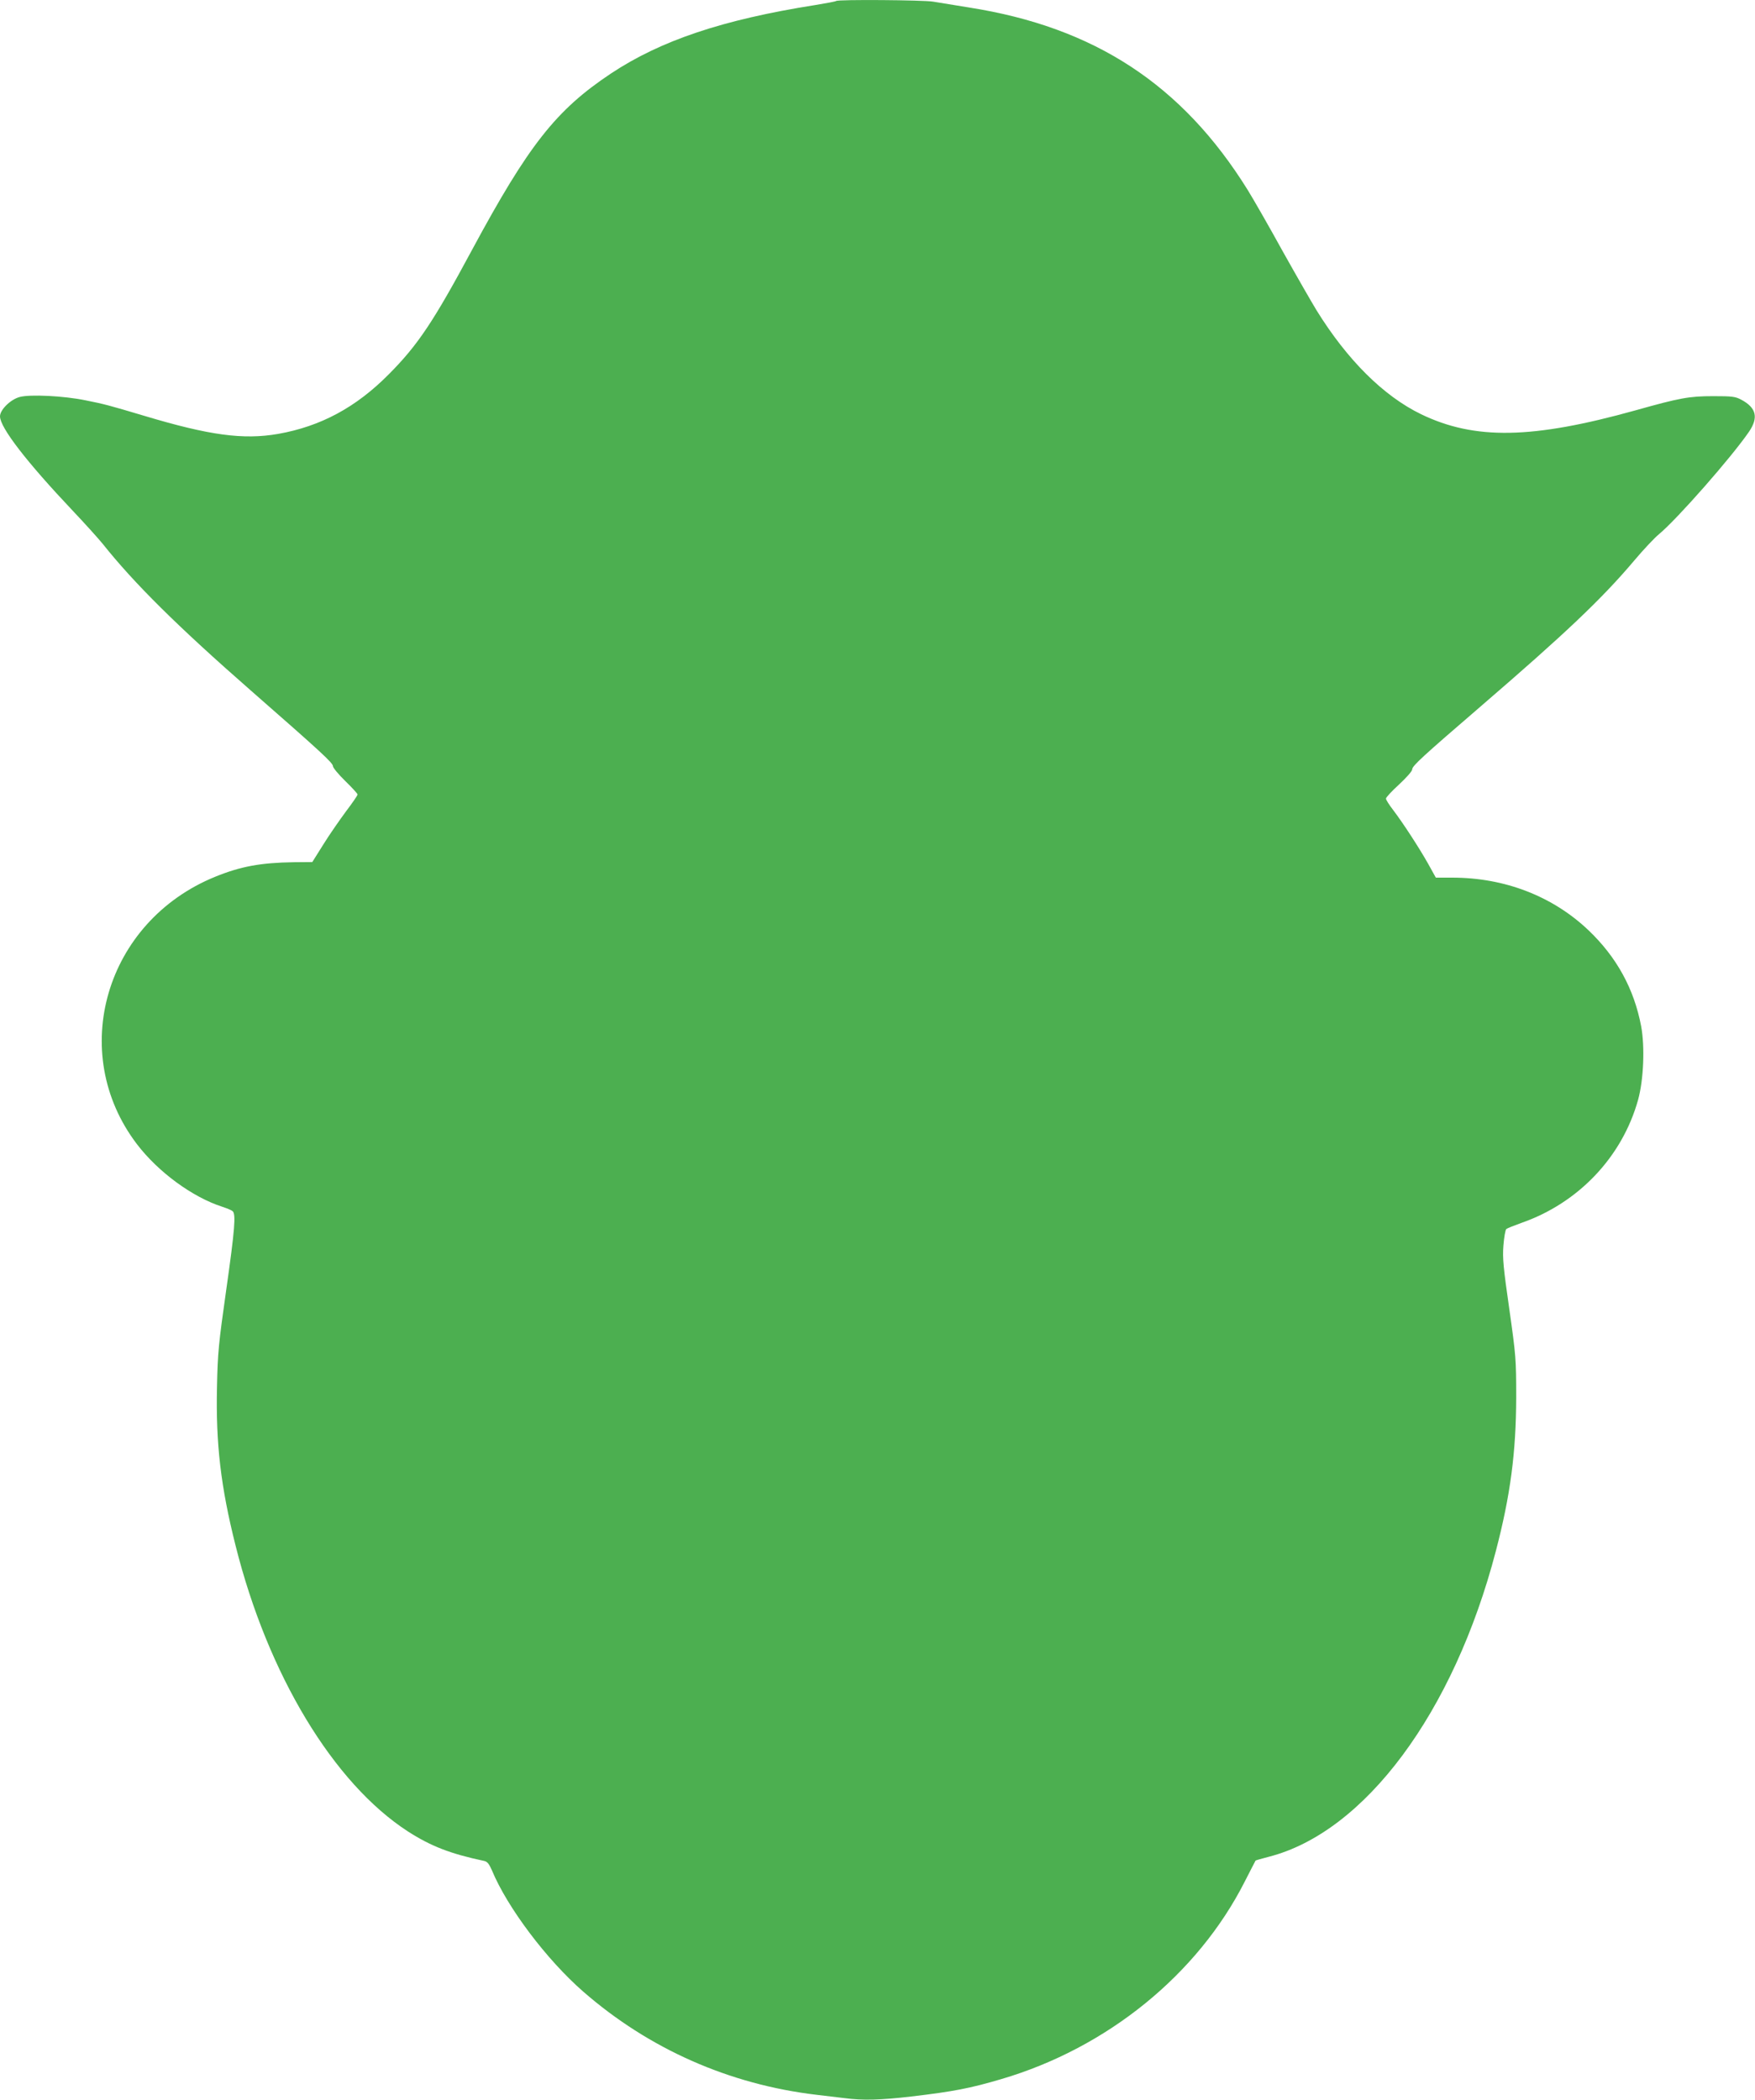 <?xml version="1.0" standalone="no"?>
<!DOCTYPE svg PUBLIC "-//W3C//DTD SVG 20010904//EN"
 "http://www.w3.org/TR/2001/REC-SVG-20010904/DTD/svg10.dtd">
<svg version="1.0" xmlns="http://www.w3.org/2000/svg"
 width="1070pt" height="1280pt" viewBox="0 0 1070 1280"
 preserveAspectRatio="xMidYMid meet">
<g transform="translate(0,1280) scale(0.1,-0.1)"
fill="#4caf50" stroke="none">
<path d="M5098 12794 c-3 -3 -61 -14 -129 -25 -563 -89 -941 -216 -1244 -417
-335 -223 -502 -435 -848 -1077 -235 -437 -330 -579 -506 -756 -201 -203 -416
-318 -675 -364 -213 -37 -419 -9 -816 110 -211 63 -244 72 -360 95 -132 27
-337 37 -400 20 -56 -15 -120 -78 -120 -118 0 -68 162 -278 445 -577 73 -77
154 -167 181 -200 191 -240 455 -502 904 -895 433 -379 500 -441 500 -461 0
-9 34 -50 75 -90 41 -40 75 -77 75 -82 0 -6 -31 -51 -69 -101 -37 -50 -100
-140 -138 -201 l-69 -110 -113 -1 c-201 -3 -323 -25 -480 -89 -669 -273 -902
-1071 -476 -1630 129 -169 337 -322 519 -381 28 -9 57 -21 64 -27 21 -17 14
-109 -39 -482 -46 -324 -52 -383 -56 -589 -8 -345 23 -610 113 -967 197 -787
597 -1450 1052 -1744 139 -89 256 -135 463 -179 20 -4 31 -18 48 -57 94 -227
333 -544 556 -739 401 -350 891 -567 1425 -630 52 -6 128 -15 168 -20 110 -15
223 -12 409 10 254 30 355 49 548 106 646 190 1197 638 1484 1204 35 69 65
126 66 128 2 2 38 12 80 23 586 150 1128 879 1385 1864 89 340 123 601 124
935 0 235 -2 257 -42 540 -36 251 -42 309 -36 387 4 51 12 97 18 101 6 5 47
21 91 37 348 121 615 402 712 750 34 123 42 323 19 448 -43 229 -150 423 -321
586 -219 208 -511 321 -831 321 l-100 0 -46 83 c-55 98 -154 250 -214 329 -24
31 -44 62 -44 70 0 7 36 46 80 86 45 42 80 81 80 92 0 21 61 77 420 386 513
442 735 652 932 885 58 69 127 142 153 163 110 91 443 470 549 625 58 86 44
145 -47 194 -37 20 -57 22 -172 22 -147 0 -205 -11 -472 -86 -631 -176 -982
-182 -1309 -24 -229 111 -450 331 -637 633 -30 49 -123 211 -207 361 -83 151
-179 318 -213 373 -399 642 -934 992 -1697 1112 -91 15 -190 31 -221 36 -58
10 -581 14 -591 4z"/>
</g>
</svg>

